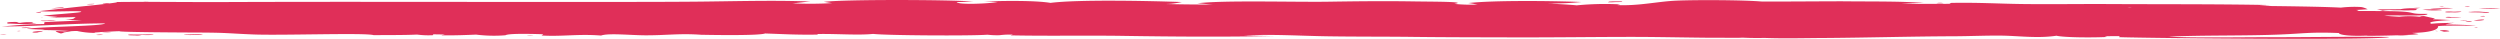 <svg id="paint_underline" data-name="paint underline" xmlns="http://www.w3.org/2000/svg" xmlns:xlink="http://www.w3.org/1999/xlink" width="539.461" height="8.386" viewBox="0 0 539.461 8.386">
  <defs>
    <clipPath id="clip-path">
      <rect id="Rectangle_3423" data-name="Rectangle 3423" width="539.461" height="8.386" fill="#e02f59"/>
    </clipPath>
  </defs>
  <g id="Group_4517" data-name="Group 4517" transform="translate(0 0)" clip-path="url(#clip-path)">
    <path id="Path_24199" data-name="Path 24199" d="M533.973,5.521c-.465-.092-4.481-.233-6.525-.246a14.376,14.376,0,0,1,2.013-.364c-2.519.081-3.087.039-5.08.215-.867-.428,1.167-.619,4.161-.8-1.156-.049-2.375-.139-3.748-.158-.1-.067.64-.141.258-.206-.454-.115-1.569-.332-2.21-.5-.971.032-.475.082-1.043.152a20.09,20.09,0,0,0-4.3,0c-1.146-.061-2.426-.137-3.242-.259,3.521-.113,9.5.2,9.313-.363-4.027.067-2.354-.319-5.71-.507-2.013-.114-6.938-.109-9.189-.115.093-.036-.258-.184-.465-.221.764-.037,1.693-.1,2.468-.15a5.118,5.118,0,0,0-1.352-.477,25.017,25.017,0,0,0-4.45.125c-4.037-.224-13.216-.325-17.542-.375.723-.043,1.807-.147,2.478-.178C478.426.862,466.46.936,454.793.873,448.629.84,442.156.945,436.075.867c-4.884-.061-9.406-.351-15.229-.241-.3.066-.176.124-.475.2-3.521,0-7.32.086-10.376-.139C411.5.7,413.453.636,414.961.639,409.974.244,403.47.347,397.925.284c-2.457-.027-17.325.1-18.151.036C375.882-.006,365.733-.05,361.4.145c-3.934.177-8,1.151-12.575.954-.062-.064.527-.075.454-.159a63.305,63.305,0,0,0-9.282.213c-1.776-.175-4.047-.27-6.184-.4a64.846,64.846,0,0,0,7.207-.32C334.48.168,321.957.05,316.588.663c.847.077,1.59.264,2.055.311a34.125,34.125,0,0,1-5.059-.136c3.18-.5-4.77-.468-8.755-.533-6.319-.1-12.255-.033-18.512.063-7.207.11-22.632-.354-28.155.343,1.125.069,2.22.208,3.324.265-3.82.009-7.733-.027-11.429-.148a15.833,15.833,0,0,0,4.708-.39c-7.279-.262-22.425-.566-28.32.184-3.128-.521-9.716-.471-14.3-.3.991.027,1.951.072,2.922.1-1.766.369-8.611.664-8.858.028,1.156-.013,3.077-.12,3.541-.126-5.431-.4-27.629-.482-32.213.078.692.081,1.177.2,1.8.271a81.462,81.462,0,0,1-8.58.042c1.322-.089,2.519-.3,3.934-.386-8.043-.322-17-.032-25.2.032-8.693.069-17.49.05-26.194.056C97.944.433,72.875.346,47.673.444c-7.392.028-16.736-.1-23.117,0,2.54-.042-5.875.816-5.544.785-3.82.369-7.145.785-10.8,1.174,2.3.246,9.488-.2,9.065.162-.258.221-6.866.58-8.167.851,1.229.045,2.354.189,3.108.226-.63.058-1.322.135-1.766.181,1.538-.065,4.171-.072,5.71-.151-.712.279.206.4-2.354.614,1.115.016,2.581.11,3.717.115-2.674.159-5.689.221-8.27.385.33.126-.124.308.093.412-3.9-.006-6.205.293-9.323.52,7.847-.013,14.63-.667,22.425-.673-.361.626-13.928.683-16.943,1.188.444.029,3.7.194,4.016.129-.237.048-.516.092-.826.132,2.24-.026,3.934.092,5.833.173a6.386,6.386,0,0,1-.878.1c-.527-.018-1.167-.065-1.724-.063-.5,0,.692.466.971.512.516-.056.589-.233.96-.262l1.3-.222a12.308,12.308,0,0,1,1.28-.037,18,18,0,0,0,3.789.4c-.32-.13,1.084-.1,1.239-.19,1.735-.032,2.643-.151,4.13-.174-.558.224,15.373.289,16.9.293,6.4.015,6.608.2,11.915.408,6.246.249,24.211-.406,26.008.156,3.2-.043,6.329.011,9.344-.129a18.544,18.544,0,0,0,3.386.137c.33-.075-.165-.11.124-.178-.3-.023,2.736.031,2.426.04-.041.074-.64.071-.63.161,2.6.053,5.5-.069,7.423-.151a31.145,31.145,0,0,0,6.35.14c.6-.4,5.059-.32,8.156-.219-.114.089-.248.177-.372.27,4.553.265,7.816-.374,12.844.012,1.549-.566,6.329-.067,9.488-.051,4.533.022,7.465-.451,12.111-.116,3.376.066,12.482.192,13.8-.281,4.1.136,6.432.31,11.367.243-.124-.042-.114-.085.041-.125,4.047-.075,8.621.308,11.894-.023,2.891.335,20.845.455,24.686.173a18.169,18.169,0,0,0,2.592.109,16.726,16.726,0,0,1,2.788-.126c.186.076-.516.087-.32.156,8.239.167,16.375-.011,24.2.112,10.717.169,21.744.249,32.45.033-2.106-.01-4.347-.078-6.463-.091,5.864-.36,11.987.05,17.975.146,6.1.1,12.369.056,18.5.131,7.351.089,14.671.087,22.157.107,8.58.023,17.129-.109,25.7-.105,5.668,0,15.208.228,18.574.181.361,0,.723,0,1.074.012,1.27-.01,2.519.044,3.675-.034,2.292.12,3.717.06,5.1.072,4.254.15,8.786.012,13.081,0,9.241-.071,18.233-.337,27.525-.368,3.211-.01,7.475-.192,10.479-.134,3.655.072,7.609.615,11.574.018,1.6.382,7.527.434,10.872.272.072-.026-.444-.126-.434-.164,1.218-.01,1.972-.028,3.263-.009.01.045-.3.161-.134.215,7.9.249,57.715.682,58.231-.043-8.539-.108-17.1.056-25.646.048-5.916-.007-16.984.183-21.96-.123,7.671-.341,16.633-.14,24.221-.462,5.121-.218,6.5-.554,12.524-.314.114.446,2.55.707,6.05.554-1.136.159,12.193-.136,11.016-.351-.372-.067-1-.18-1.29-.226,4.677-.092,5.761-.908,5.6-1.4-.1-.281,7.269-.121,8.136-.19M14.5,6.552c.072.007.1.018.1.036a.277.277,0,0,1-.1-.036m445.238-4.92c-.237-.029-.557-.063-.857-.088a2.315,2.315,0,0,1,.857.088M447.432.96c-.248,0-.506,0-.764,0,.248,0,.506,0,.764,0M406.856,1.5a.642.642,0,0,1-.1,0h.1M26.3.431c-.2,0-.392,0-.588,0,.186-.009.392-.01.588,0m4.44,5.918c.176-.006.351,0,.527,0h-.527m81.327.544-.052,0c-.021-.017.083,0,.052,0m168.25.251a2.573,2.573,0,0,1,.434.02c-.145,0-.289-.011-.434-.02m32.409.4c-.114-.012-.217-.027.114-.02l-.114.02m147.25.487c.1.015.186.031.279.045-.258-.01-.31-.026-.279-.045m51.231-1.169a2.955,2.955,0,0,1,.62-.026q-.31.011-.62.026" transform="translate(0.233 0)" fill="#e02f59"/>
    <path id="Path_24200" data-name="Path 24200" d="M3.883,4.327c1.063-.018,1.745-.1,2.581-.168-.206-.044-.743-.034-.9-.085-.176-.055.537-.075.083-.132a12.206,12.206,0,0,0-2.715.115c-.96-.053.031-.237-1.683-.183-1.476.048-1.074.219-.981.352,1.332-.032,2.271.124,3.614.1" transform="translate(1.393 0.873)" fill="#e02f59"/>
    <path id="Path_24201" data-name="Path 24201" d="M51.476,1.565c1.373.009,2.715-.006,4.212-.093a19.765,19.765,0,0,0-3.17-.034c-.33.011-2.922.116-1.043.127" transform="translate(473.675 0.315)" fill="#e02f59"/>
    <path id="Path_24202" data-name="Path 24202" d="M52.837,1.852c.671.075,1.487.025,2.23.038a13.176,13.176,0,0,0,1.827,0c.712.006,1.28-.009,1.311-.112-.052-.169.165-.2.578-.227a14.252,14.252,0,0,0-2.87-.048,8.344,8.344,0,0,0-1.208.161c-2.209-.009-3.479.076-5.028-.007l1.239.317a9.458,9.458,0,0,1,1.92-.121" transform="translate(463.228 0.329)" fill="#e02f59"/>
    <path id="Path_24203" data-name="Path 24203" d="M54.129,1.85c1.807,0-.444-.321-1.9-.184-.609-.011-1.125.025-1.6.044a18.233,18.233,0,0,0,3.5.14" transform="translate(472.096 0.369)" fill="#e02f59"/>
    <path id="Path_24204" data-name="Path 24204" d="M52.416,3.047a3.4,3.4,0,0,0-1.249-.037c-.5.2,2.746.158,3.356.119a17.789,17.789,0,0,0-2.106-.082" transform="translate(476.628 0.672)" fill="#e02f59"/>
    <path id="Path_24205" data-name="Path 24205" d="M52.991,3.466c-.465.048-.867.105-1.291.159a7,7,0,0,0,2.158-.074c.392-.137-.516-.123-.867-.086" transform="translate(482.082 0.777)" fill="#e02f59"/>
    <path id="Path_24206" data-name="Path 24206" d="M1.072,1.554c.723-.078,3.211-.085,2.581-.249a14.152,14.152,0,0,0-2.581.249" transform="translate(9.996 0.295)" fill="#e02f59"/>
    <path id="Path_24207" data-name="Path 24207" d="M2.49,4.829c-1.022-.016-2.375.05-1.962.14a9.442,9.442,0,0,0,1.962-.14" transform="translate(4.211 1.09)" fill="#e02f59"/>
    <path id="Path_24208" data-name="Path 24208" d="M40.47.57a7.629,7.629,0,0,0,1.569,0,4,4,0,0,0-1.569,0" transform="translate(377.367 0.111)" fill="#e02f59"/>
    <path id="Path_24209" data-name="Path 24209" d="M7.2,6.055c-1.982.031-2.726.032-3.469.034-.857-.1-2.044.195.423.179a3.615,3.615,0,0,0,1.507-.109c1.879.153,3.686-.148,1.538-.1" transform="translate(24.955 1.367)" fill="#e02f59"/>
    <path id="Path_24210" data-name="Path 24210" d="M2.982.731c.351,0,.6-.015.589-.067C3.2.452.958.729,2.982.731" transform="translate(20.011 0.132)" fill="#e02f59"/>
    <path id="Path_24211" data-name="Path 24211" d="M51.22,2.064c-.527.218.909.129,1.642.147a9.028,9.028,0,0,0,1.7-.11c.021-.14-1.156-.031-1.735-.034a8.516,8.516,0,0,0-1.611,0" transform="translate(476.553 0.458)" fill="#e02f59"/>
    <path id="Path_24212" data-name="Path 24212" d="M51.557,3.8c.9.268,2.261-.047.465-.051-.268,0-.588.013-.465.051" transform="translate(480.491 0.846)" fill="#e02f59"/>
    <path id="Path_24213" data-name="Path 24213" d="M7.046,6.018c-1.528.072-2.881.05-3.087.092-.5.105.785.083,1.218.093.578-.015,2.282-.022,2.571-.094.32-.081-.1-.088-.7-.091" transform="translate(35.873 1.359)" fill="#e02f59"/>
    <path id="Path_24214" data-name="Path 24214" d="M50.1,6.275a16.677,16.677,0,0,0,2.478-.037c-.94-.006-1.724-.022-2.478.037" transform="translate(467.126 1.408)" fill="#e02f59"/>
    <path id="Path_24215" data-name="Path 24215" d="M1.521,2.26c.506.011.712-.256-.774-.067a2.627,2.627,0,0,0,.774.067" transform="translate(6.965 0.48)" fill="#e02f59"/>
    <path id="Path_24216" data-name="Path 24216" d="M3.536,6.109a5.2,5.2,0,0,0-1.528.061,6.061,6.061,0,0,0,1.528-.061" transform="translate(18.724 1.374)" fill="#e02f59"/>
    <path id="Path_24217" data-name="Path 24217" d="M52.9,5.46a3.675,3.675,0,0,0-1.569-.114c-.578.08-.361.14.32.189.475.063-.268.1-.165.159.351-.092,1.941-.063,1.415-.234" transform="translate(475.506 1.2)" fill="#e02f59"/>
    <path id="Path_24218" data-name="Path 24218" d="M3.306.739C4.1.6,2.005.725,1.809.74a5.739,5.739,0,0,0,1.5,0" transform="translate(16.868 0.153)" fill="#e02f59"/>
    <path id="Path_24219" data-name="Path 24219" d="M4.161,3.574a10.244,10.244,0,0,0-1.735.06c-1.363,0-1.363,0-1.58.077a10.572,10.572,0,0,0,1.9,0c.444-.044,1.084-.063,1.414-.135" transform="translate(7.898 0.805)" fill="#e02f59"/>
    <path id="Path_24220" data-name="Path 24220" d="M4.287.346c-1.559-.1-1.879.125,0,0-.475-.031-.991.065,0,0" transform="translate(27.926 0.072)" fill="#e02f59"/>
    <path id="Path_24221" data-name="Path 24221" d="M2.13,5.726a12.172,12.172,0,0,0,2.065-.038c-1.032-.009-1.032-.009-2.065.038" transform="translate(19.861 1.284)" fill="#e02f59"/>
    <path id="Path_24222" data-name="Path 24222" d="M1.481,5.529c-1.869.174.031.431.609.151,1.714-.025.268-.281-.609-.151" transform="translate(6.324 1.241)" fill="#e02f59"/>
    <path id="Path_24223" data-name="Path 24223" d="M52.878,3.571c.6-.078-1.208-.043-1.466-.02a6.883,6.883,0,0,0,1.466.02" transform="translate(479.397 0.796)" fill="#e02f59"/>
    <path id="Path_24224" data-name="Path 24224" d="M52.858,2.861a1.16,1.16,0,0,0-.516-.049c-1.425.072.64.172.516.049" transform="translate(483.371 0.635)" fill="#e02f59"/>
    <path id="Path_24225" data-name="Path 24225" d="M33.607.433A13.351,13.351,0,0,0,35.052.4C36.6.385,36.663.379,36.673.248c-.847.011-1.735-.033-2.53.028a.793.793,0,0,0-.537.157" transform="translate(313.372 0.055)" fill="#e02f59"/>
    <path id="Path_24226" data-name="Path 24226" d="M52.086,1.26c.217,0,.382-.036.547-.051-.444-.18-1.92.085-.547.051" transform="translate(480.354 0.259)" fill="#e02f59"/>
    <path id="Path_24227" data-name="Path 24227" d="M55.885,2.138c-.465,0-.867-.013-1.249-.04a13.061,13.061,0,0,0-2.509,0c-1.27.011-.01.13.94.108.929.009,1.26.026,1.58.043.692.121,1.879-.034,1.239-.115" transform="translate(481.057 0.46)" fill="#e02f59"/>
    <path id="Path_24228" data-name="Path 24228" d="M0,6.042a8.261,8.261,0,0,0,1.425-.027A6.265,6.265,0,0,0,0,6.042" transform="translate(0 1.353)" fill="#e02f59"/>
    <path id="Path_24229" data-name="Path 24229" d="M11.009,6.234a8.986,8.986,0,0,0,1.445.018,8.037,8.037,0,0,0-1.445-.018" transform="translate(102.655 1.402)" fill="#e02f59"/>
    <path id="Path_24230" data-name="Path 24230" d="M51.432,1.207a1.5,1.5,0,0,0,.465-.034c-.114-.1-1.652.033-.465.034" transform="translate(475.412 0.256)" fill="#e02f59"/>
    <path id="Path_24231" data-name="Path 24231" d="M52.071,4.763c-.878.007.124.081.134.089-.021-.009.723-.081-.134-.089" transform="translate(482.186 1.076)" fill="#e02f59"/>
    <path id="Path_24232" data-name="Path 24232" d="M.712,5.438c-.537.013-.4.049-.052.067.6-.007.65-.082.052-.067" transform="translate(3.284 1.228)" fill="#e02f59"/>
    <path id="Path_24233" data-name="Path 24233" d="M51.956,1.352a11.21,11.21,0,0,0-1.507-.011,12.225,12.225,0,0,0,1.507.011" transform="translate(470.417 0.299)" fill="#e02f59"/>
    <path id="Path_24234" data-name="Path 24234" d="M56.418,1.482c-2.075-.065-3.252-.038-4.615-.022a30.561,30.561,0,0,0,3.386.1c.434-.016.857-.032,1.229-.075" transform="translate(483.043 0.325)" fill="#e02f59"/>
    <path id="Path_24235" data-name="Path 24235" d="M1.035,3.125c-.31.012-.124.044-.031.066.114-.01.217-.021.031-.066" transform="translate(8.051 0.706)" fill="#e02f59"/>
    <path id="Path_24236" data-name="Path 24236" d="M51.134,5.437c-.516-.015-.031.053.01.056.5.006.289-.048-.01-.056" transform="translate(474.605 1.228)" fill="#e02f59"/>
  </g>
</svg>
